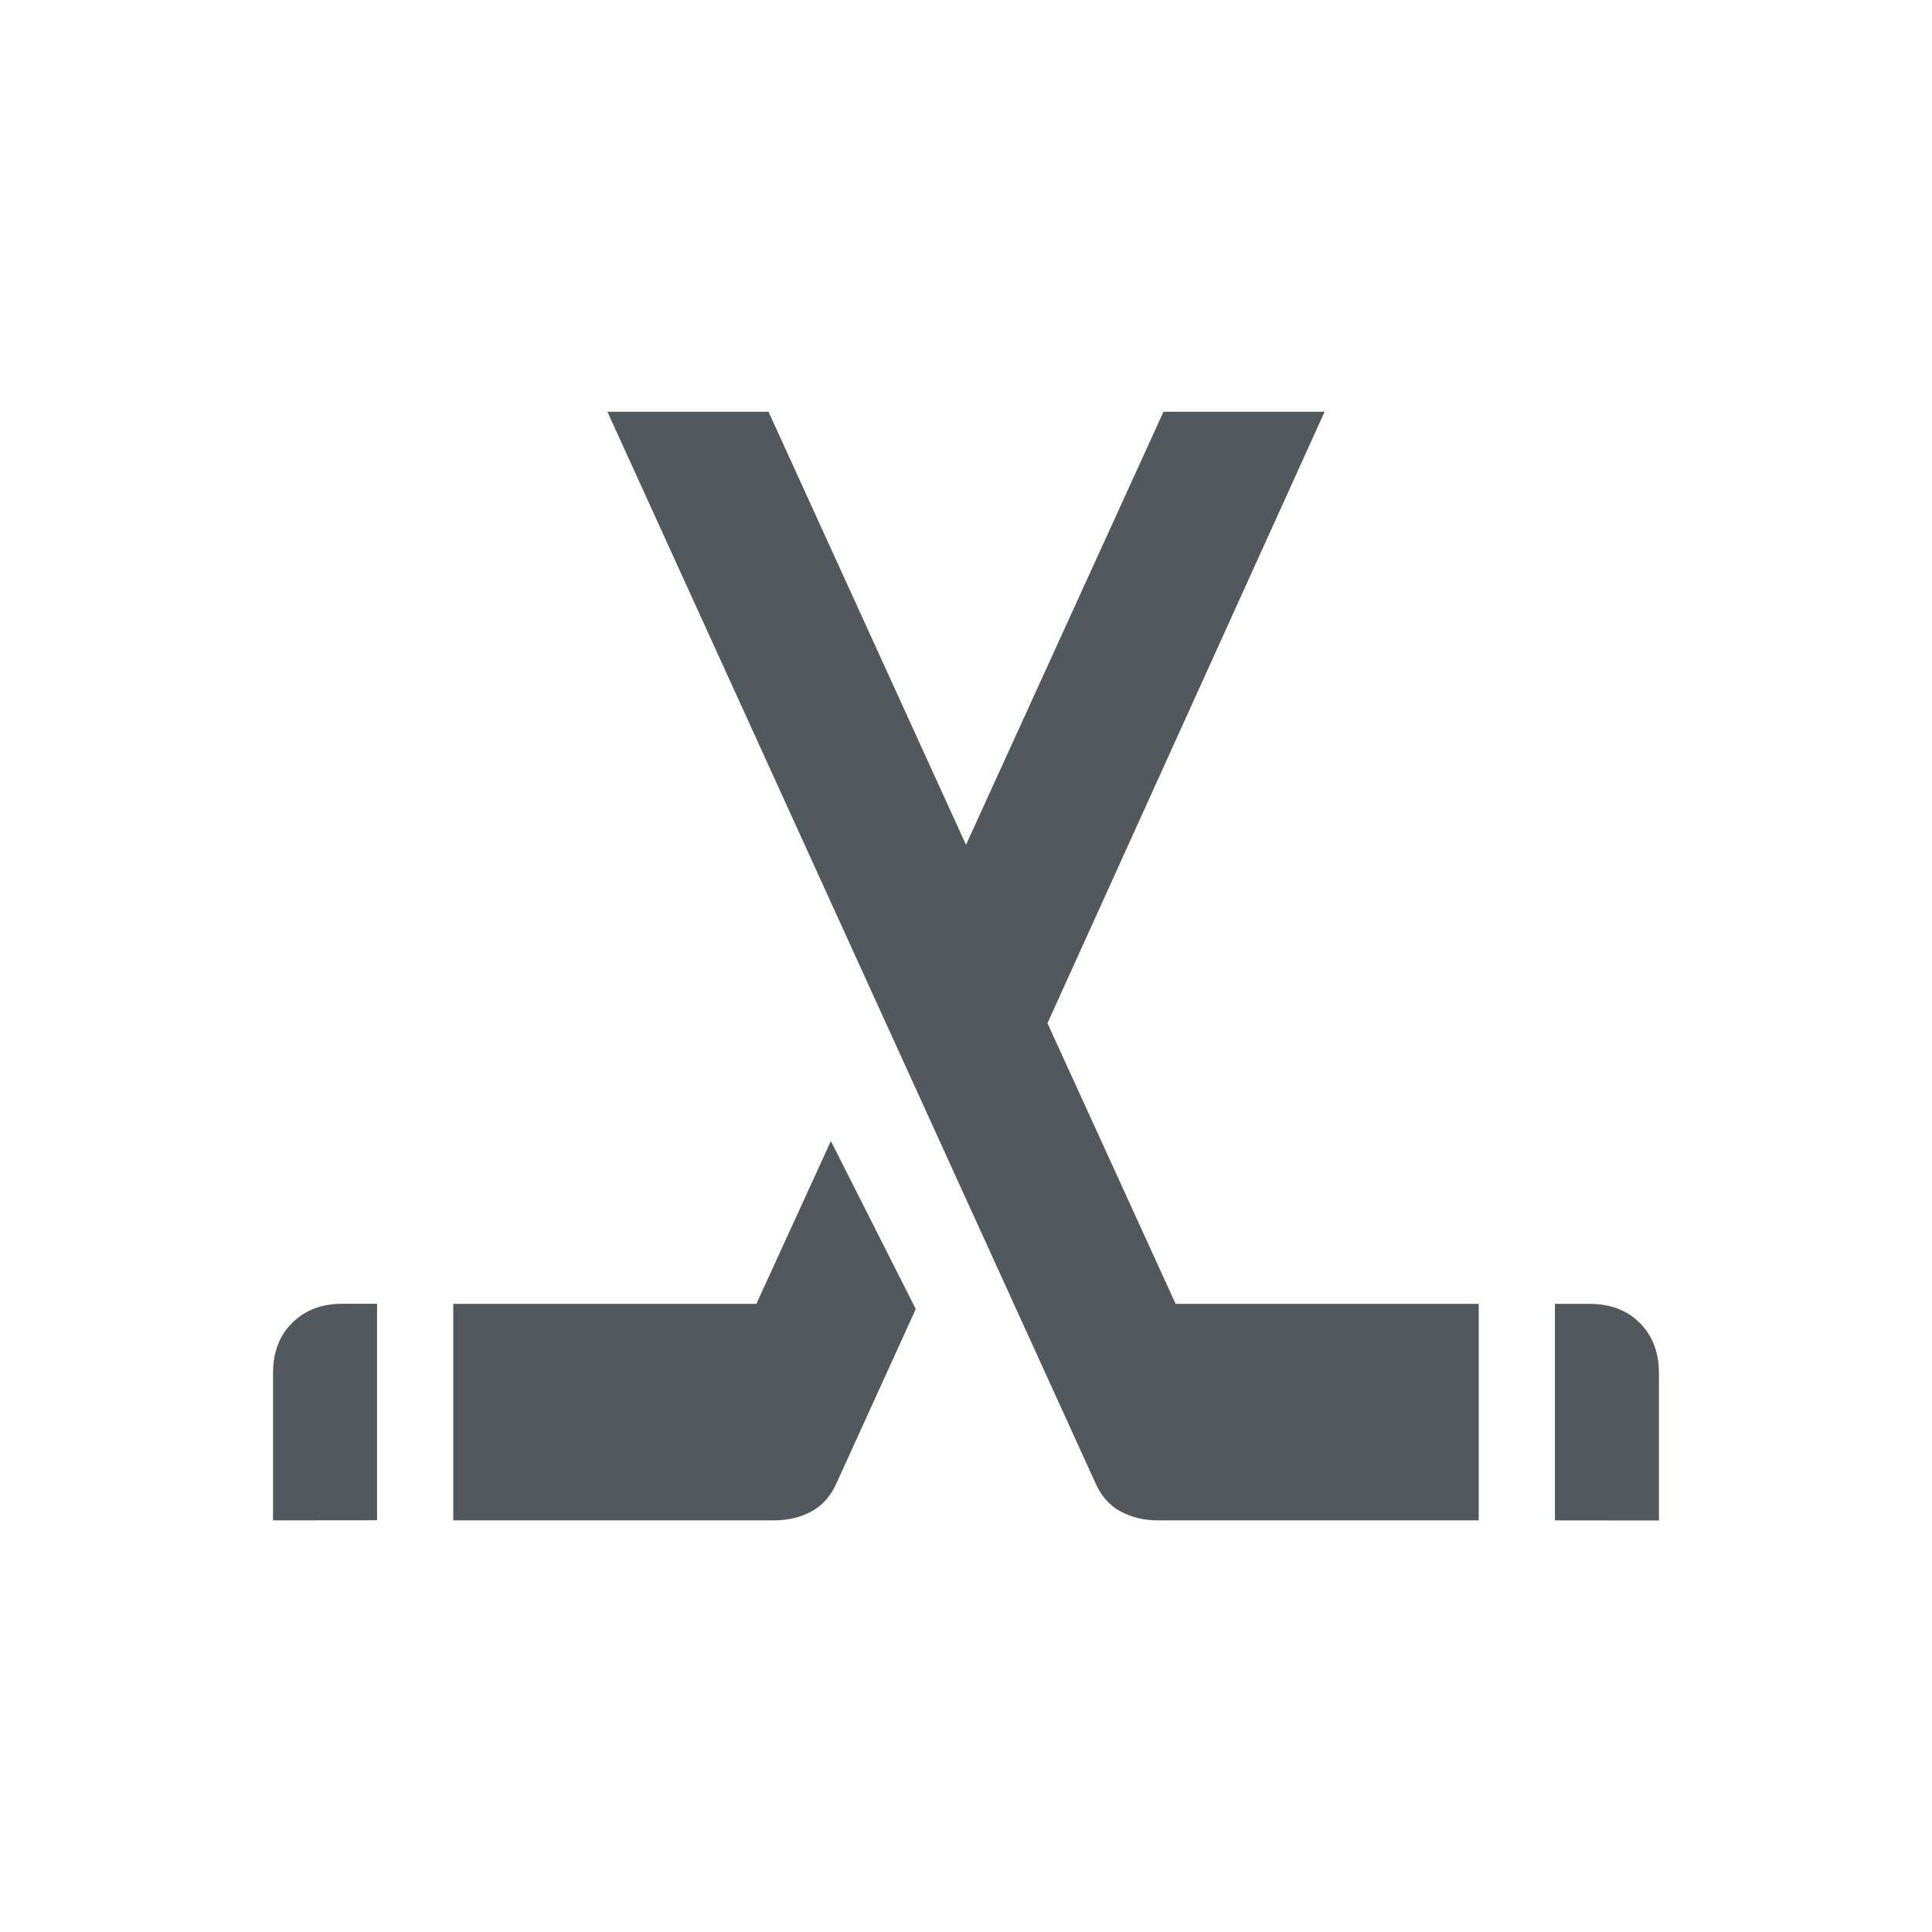 <svg height="18" viewBox="0 0 18 18" width="18" xmlns="http://www.w3.org/2000/svg"><path d="m2.544 14.165v-1.372c0-.194.059-.35.178-.468s.274-.178.468-.178h.323v2.017zm1.679 0v-2.017h2.824l.694-1.517.791 1.565-.742 1.63c-.054.118-.132.204-.234.258-.102.054-.218.081-.347.081zm10.264 0v-2.017h.323c.194 0 .35.059.468.178s.178.274.178.468v1.372zm-.71 0h-2.986c-.129 0-.245-.027-.347-.081s-.18-.14-.234-.258l-4.551-9.99h1.501l1.84 4.035 1.84-4.035h1.501l-2.582 5.697 1.194 2.615h2.824z" fill="#51585E"/></svg>